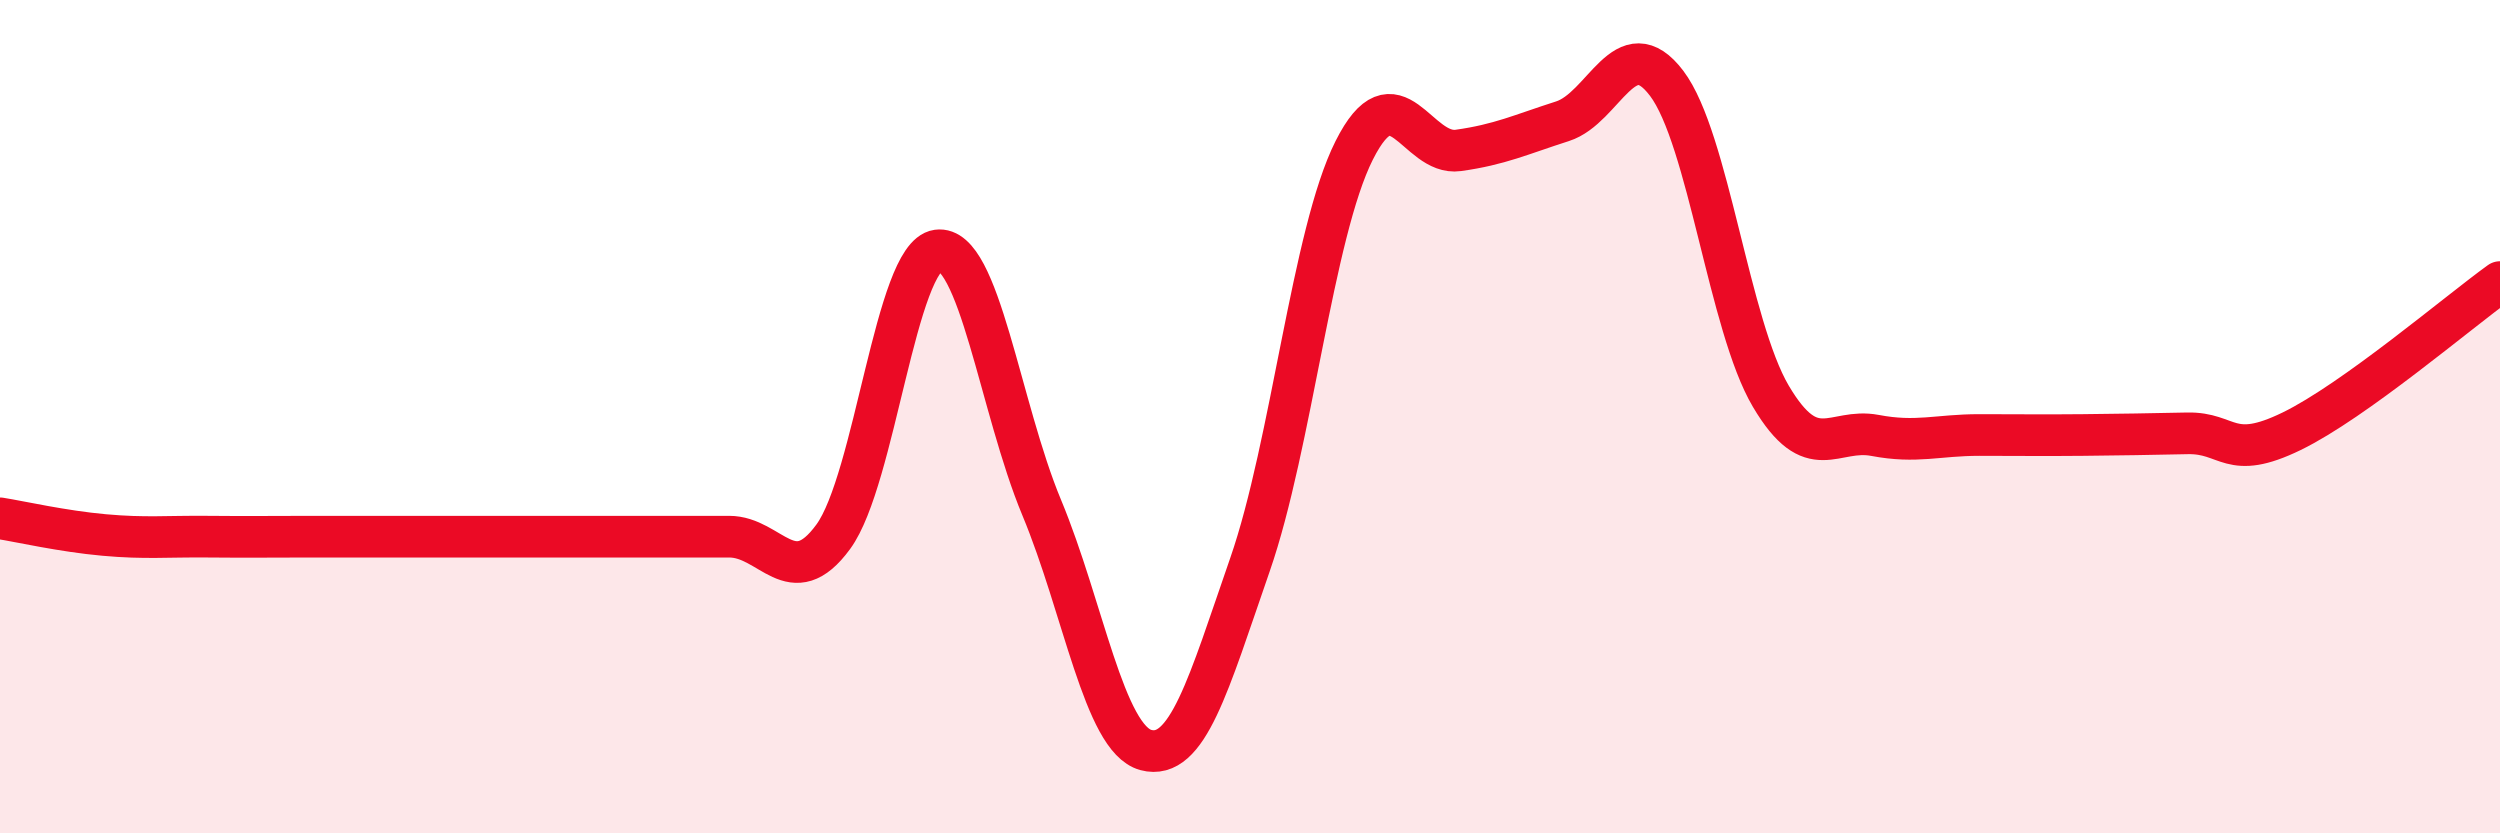 
    <svg width="60" height="20" viewBox="0 0 60 20" xmlns="http://www.w3.org/2000/svg">
      <path
        d="M 0,12.44 C 0.5,12.52 1.5,12.75 2.5,12.84 C 3.5,12.93 4,12.87 5,12.88 C 6,12.89 6.5,12.88 7.5,12.88 C 8.5,12.88 9,12.88 10,12.88 C 11,12.88 11.5,12.88 12.5,12.88 C 13.5,12.88 14,12.88 15,12.88 C 16,12.88 16.5,12.88 17.5,12.88 C 18.5,12.88 19,14.25 20,12.88 C 21,11.51 21.5,6.15 22.5,6.01 C 23.5,5.87 24,9.78 25,12.18 C 26,14.58 26.5,17.73 27.5,18 C 28.5,18.27 29,16.43 30,13.55 C 31,10.67 31.5,5.6 32.5,3.61 C 33.5,1.62 34,3.75 35,3.61 C 36,3.47 36.5,3.23 37.5,2.91 C 38.5,2.59 39,0.68 40,2 C 41,3.32 41.5,7.82 42.5,9.51 C 43.5,11.2 44,10.26 45,10.45 C 46,10.64 46.5,10.44 47.5,10.44 C 48.5,10.44 49,10.45 50,10.44 C 51,10.43 51.5,10.42 52.5,10.4 C 53.5,10.38 53.5,11.08 55,10.35 C 56.5,9.62 59,7.49 60,6.77L60 20L0 20Z"
        fill="#EB0A25"
        opacity="0.1"
        stroke-linecap="round"
        stroke-linejoin="round"
      />
      <path
        d="M 0,12.44 C 0.5,12.52 1.5,12.75 2.5,12.84 C 3.5,12.93 4,12.87 5,12.88 C 6,12.89 6.5,12.88 7.5,12.88 C 8.5,12.88 9,12.88 10,12.88 C 11,12.88 11.5,12.88 12.5,12.88 C 13.5,12.88 14,12.88 15,12.88 C 16,12.88 16.5,12.88 17.5,12.88 C 18.5,12.88 19,14.25 20,12.88 C 21,11.51 21.5,6.15 22.5,6.01 C 23.5,5.87 24,9.78 25,12.18 C 26,14.58 26.5,17.73 27.5,18 C 28.5,18.27 29,16.43 30,13.55 C 31,10.67 31.5,5.6 32.5,3.61 C 33.5,1.62 34,3.75 35,3.61 C 36,3.47 36.5,3.23 37.5,2.91 C 38.5,2.59 39,0.68 40,2 C 41,3.32 41.5,7.82 42.5,9.51 C 43.5,11.2 44,10.26 45,10.45 C 46,10.64 46.5,10.44 47.5,10.44 C 48.5,10.44 49,10.45 50,10.44 C 51,10.43 51.5,10.42 52.5,10.4 C 53.5,10.38 53.5,11.08 55,10.35 C 56.5,9.62 59,7.49 60,6.77"
        stroke="#EB0A25"
        stroke-width="1"
        fill="none"
        stroke-linecap="round"
        stroke-linejoin="round"
      />
    </svg>
  